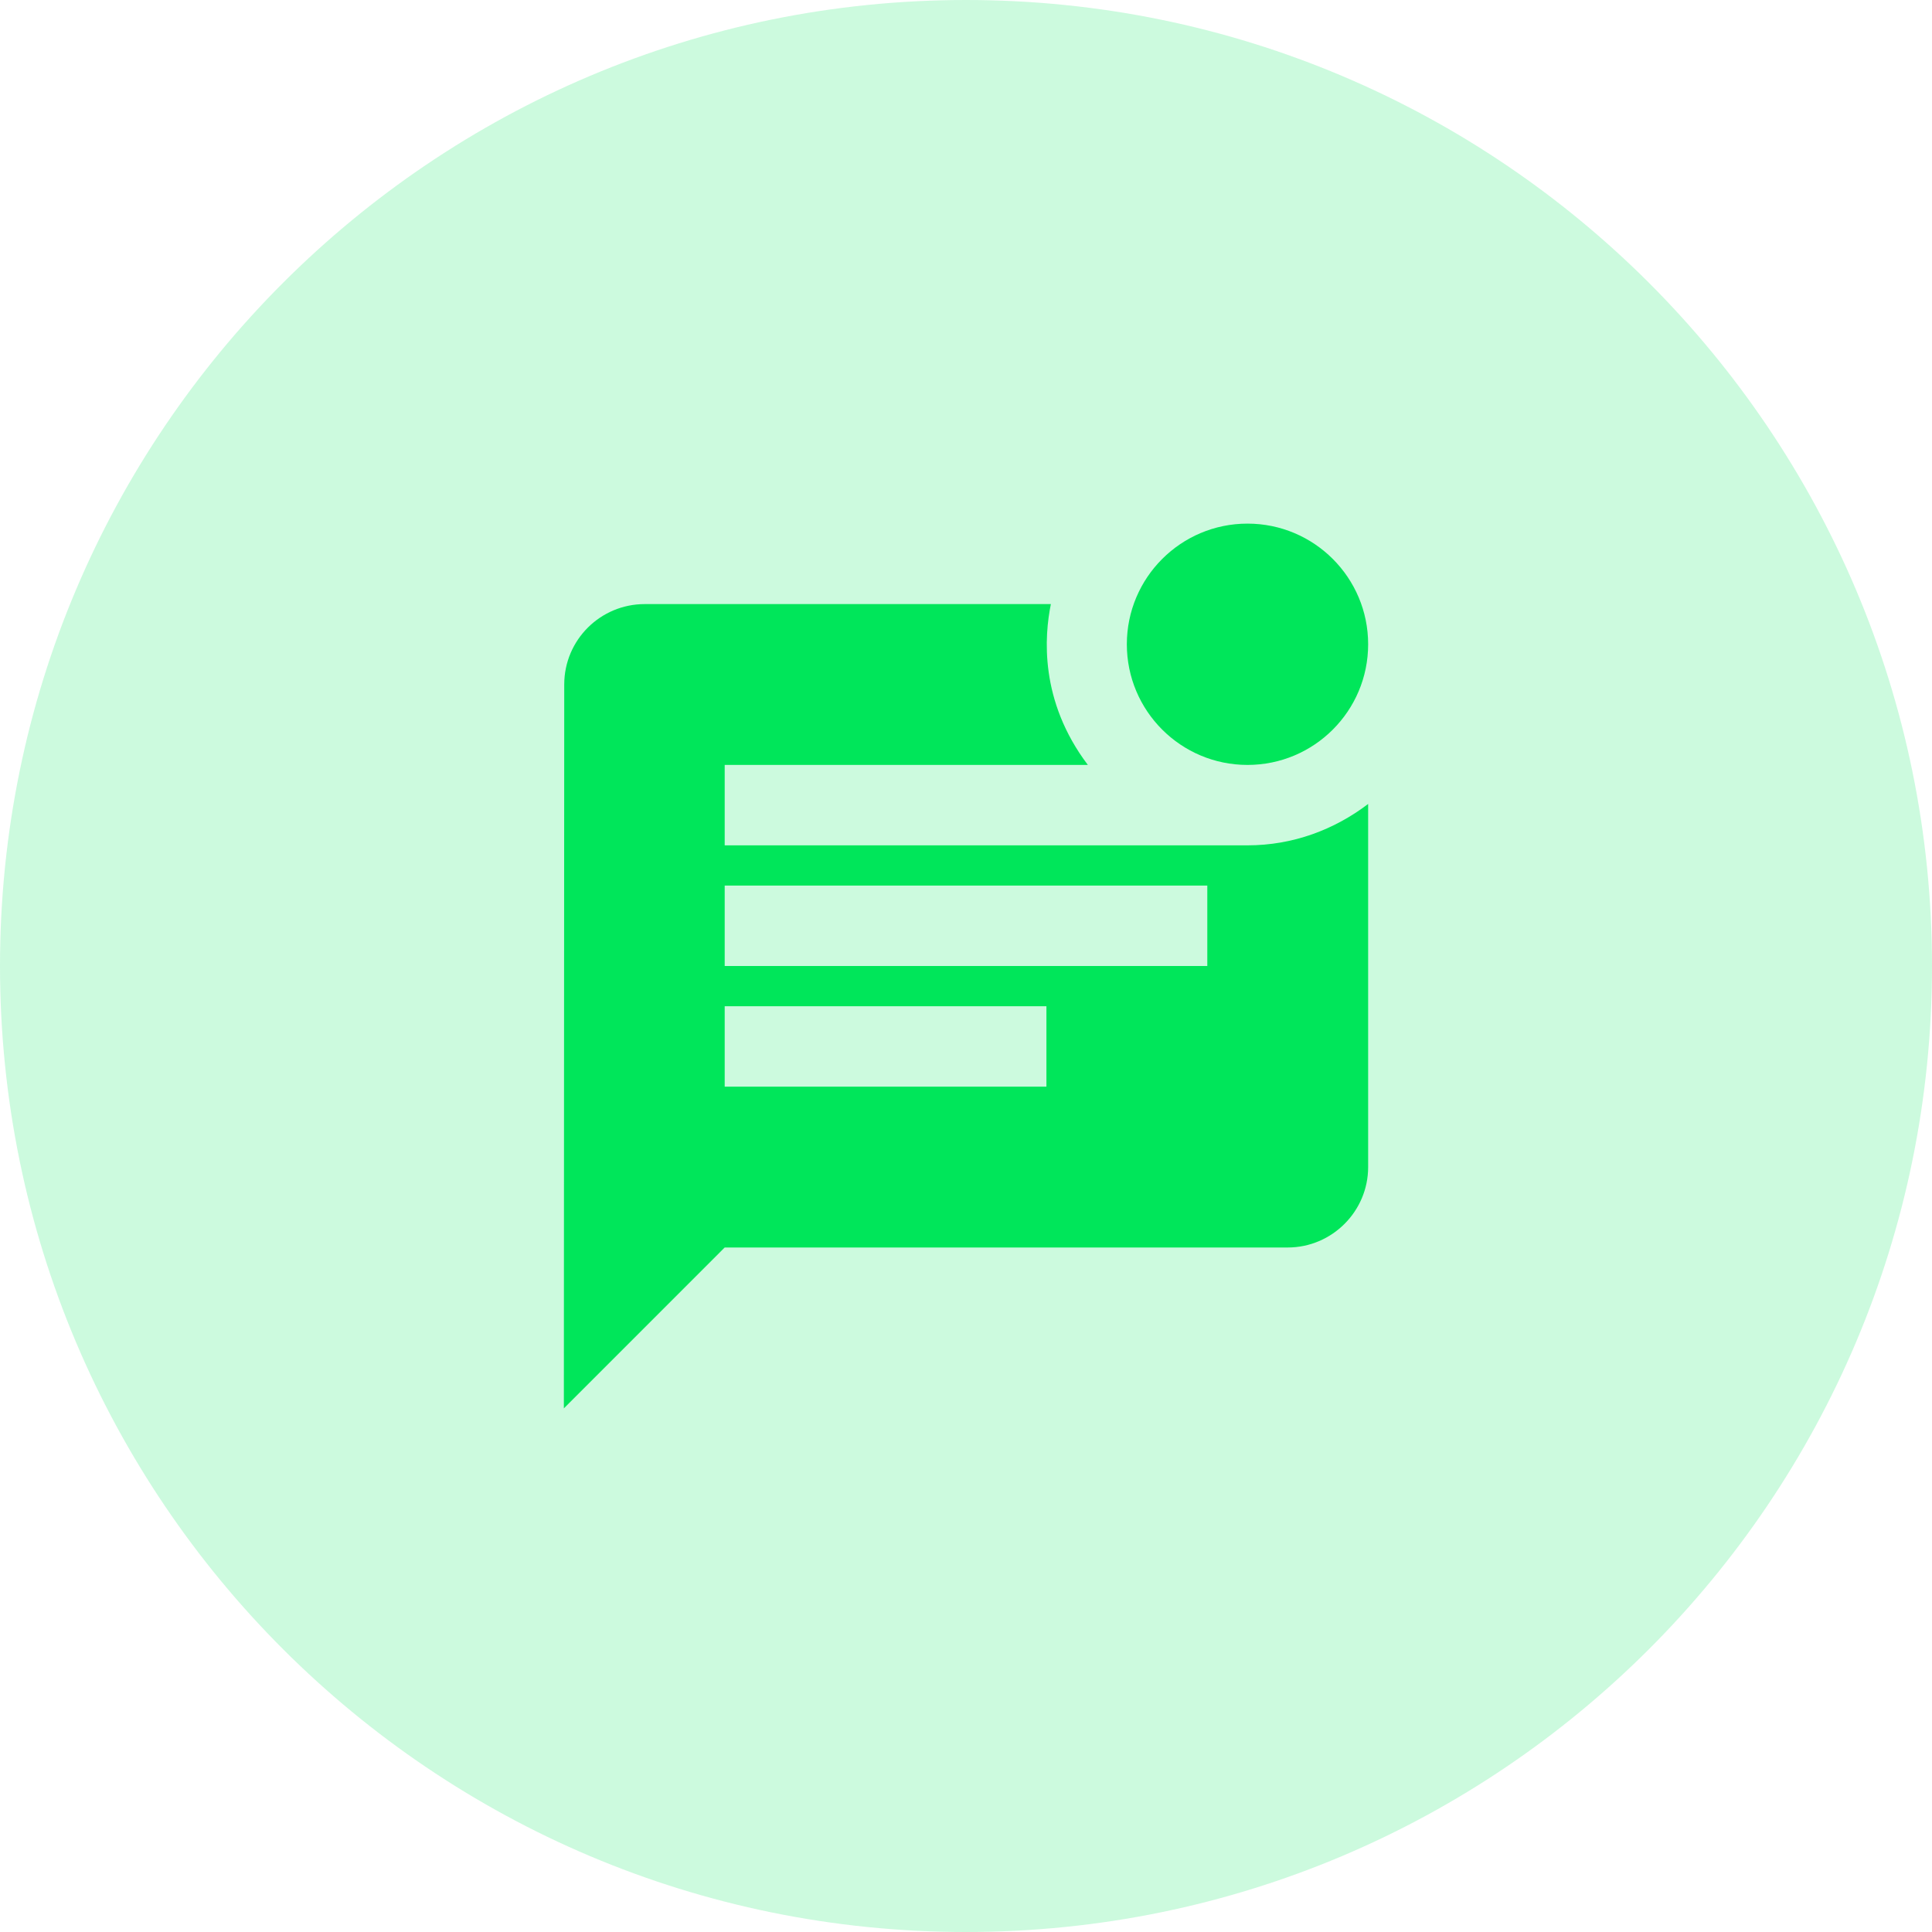 <?xml version="1.0" encoding="utf-8"?>
<svg xmlns="http://www.w3.org/2000/svg" fill="none" height="100%" overflow="visible" preserveAspectRatio="none" style="display: block;" viewBox="0 0 40 40" width="100%">
<g id="Container">
<path d="M0 20C0 8.954 8.954 0 20 0C31.046 0 40 8.954 40 20C40 31.046 31.046 40 20 40C8.954 40 0 31.046 0 20Z" fill="#00E65A" fill-opacity="0.2"/>
<g clip-path="url(#clip0_0_3276)" id="mark_unread_chat_alt">
<g id="Vector">
<path d="M25.828 15.837C27.208 15.837 28.326 14.719 28.326 13.339C28.326 11.96 27.208 10.841 25.828 10.841C24.449 10.841 23.33 11.96 23.33 13.339C23.33 14.719 24.449 15.837 25.828 15.837Z" fill="#00E65A"/>
<path d="M15.004 17.502V15.837H22.523C21.515 14.505 21.624 13.164 21.757 12.507H13.348C12.432 12.507 11.682 13.248 11.682 14.172L11.674 29.159L15.004 25.828H26.661C27.577 25.828 28.326 25.079 28.326 24.163V16.645C27.627 17.177 26.769 17.502 25.828 17.502H15.004ZM21.665 22.498H15.004V20.833H21.665V22.498ZM24.996 20H15.004V18.335H24.996V20Z" fill="#00E65A"/>
</g>
</g>
</g>
<defs>
<clipPath id="clip0_0_3276">
<rect fill="white" height="19.982" transform="translate(10.009 10.009)" width="19.982"/>
</clipPath>
</defs>
</svg>